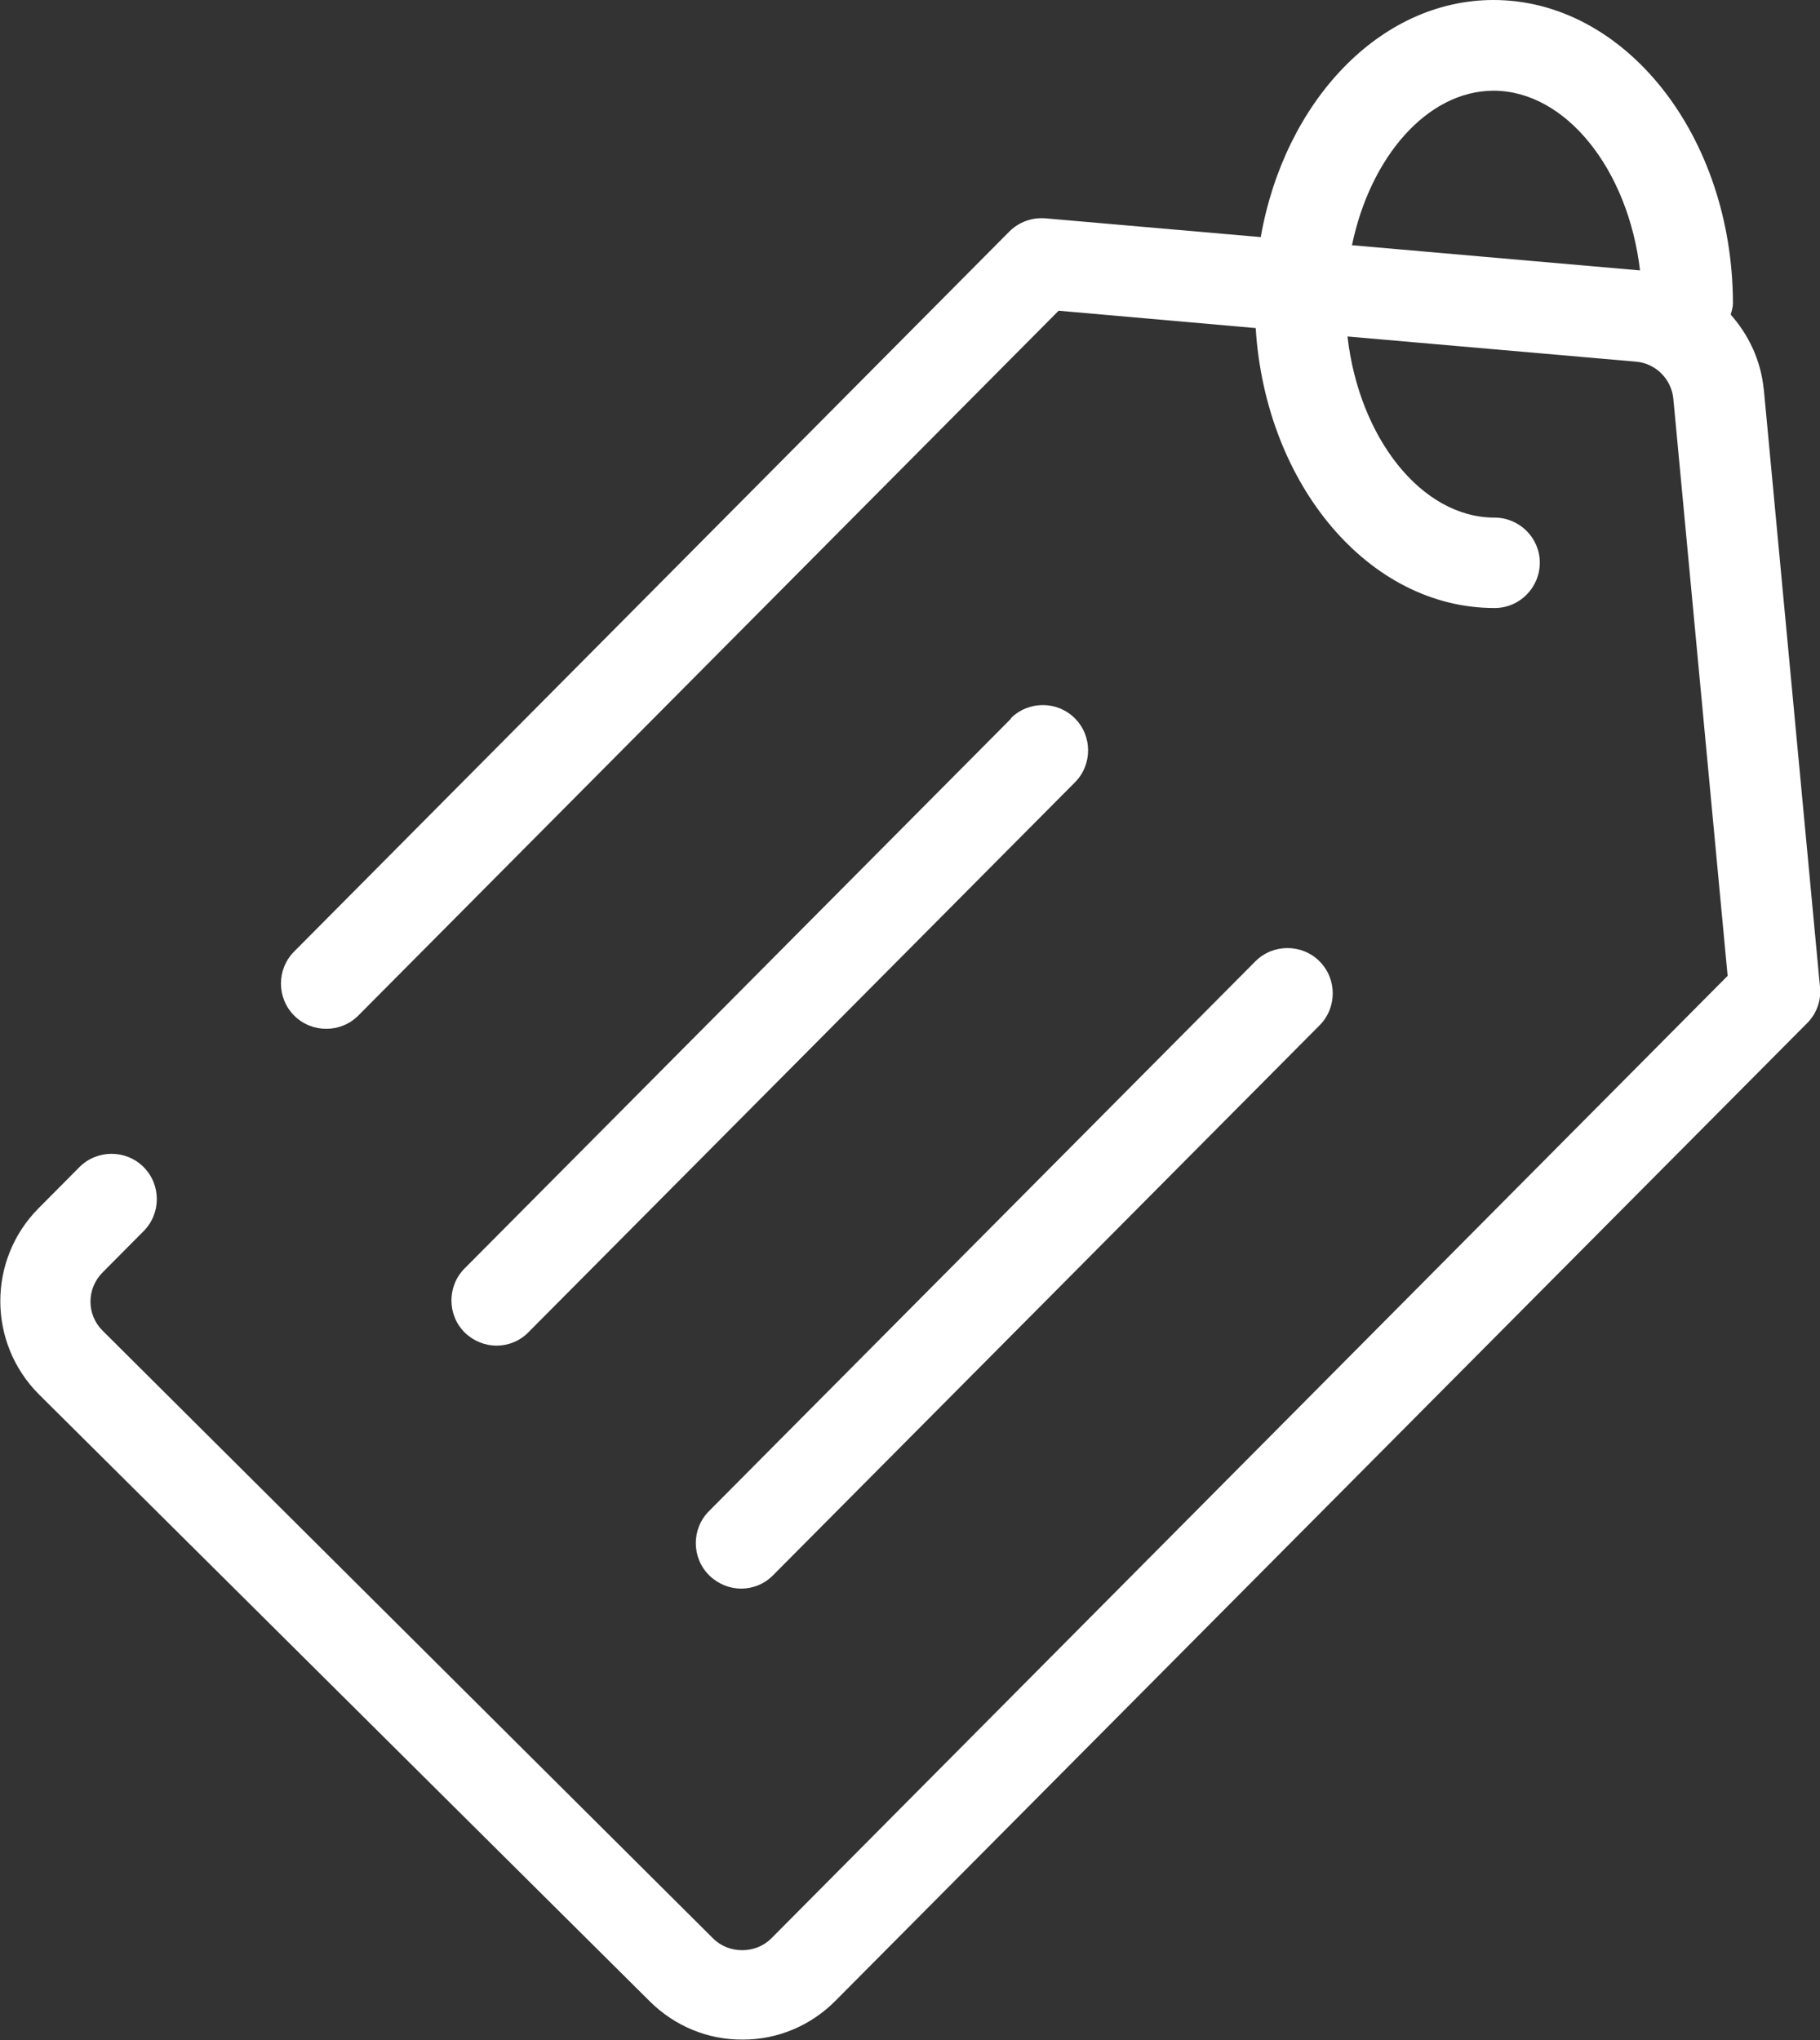 <svg viewBox="0 0 65.02 72.88" xmlns="http://www.w3.org/2000/svg" data-name="Layer 2" id="Layer_2">
  <rect x="0" y="0" width="65.02" height="72.88" fill="#333333" stroke="none"/>
  <defs>
    <style>
      .cls-1 {
        fill: #fff;
      }
    </style>
  </defs>
  <g id="Rewards">
    <g>
      <path d="M63.01,13.91c-.1-1.02-.53-1.94-1.18-2.67.04-.14.08-.27.08-.42C61.89,4.84,58.05-.01,53.34,0c-4.06.01-7.45,3.64-8.3,8.47l-7.69-.67c-.48-.04-.95.13-1.29.47l-25.55,25.72c-.63.63-.63,1.66,0,2.29s1.66.63,2.29,0l25.02-25.18,7.04.62c.35,5.6,4.05,10.01,8.54,10,.89,0,1.61-.73,1.61-1.62s-.73-1.61-1.62-1.61c-2.61,0-4.84-2.86-5.25-6.47l10.31.9c.7.06,1.26.62,1.33,1.32l1.94,20.62-34.17,34.39c-.55.55-1.51.56-2.07,0L3.66,47.53c-.57-.57-.57-1.49,0-2.07l1.47-1.48c.63-.63.63-1.66,0-2.29-.63-.63-1.66-.63-2.29,0l-1.47,1.48c-1.82,1.84-1.81,4.81.02,6.64l21.83,21.69c.89.88,2.07,1.37,3.32,1.36,1.25,0,2.43-.5,3.31-1.39l34.71-34.92c.34-.34.51-.81.46-1.29l-2.01-21.38ZM48.3,8.76c.65-3.14,2.68-5.51,5.05-5.52,2.6,0,4.82,2.83,5.24,6.42l-10.29-.9Z" class="cls-1"></path>
      <path d="M36.12,25.67l-19.52,19.64c-.63.63-.63,1.66,0,2.29.32.31.73.47,1.14.47s.83-.16,1.14-.48l19.52-19.64c.63-.63.63-1.66,0-2.29s-1.66-.63-2.29,0Z" class="cls-1"></path>
      <path d="M25.34,56.28c.32.31.73.47,1.14.47s.83-.16,1.14-.48l19.52-19.64c.63-.63.63-1.66,0-2.29s-1.66-.63-2.29,0l-19.52,19.64c-.63.63-.63,1.66,0,2.29Z" class="cls-1"></path>
    </g>
  </g>
</svg>